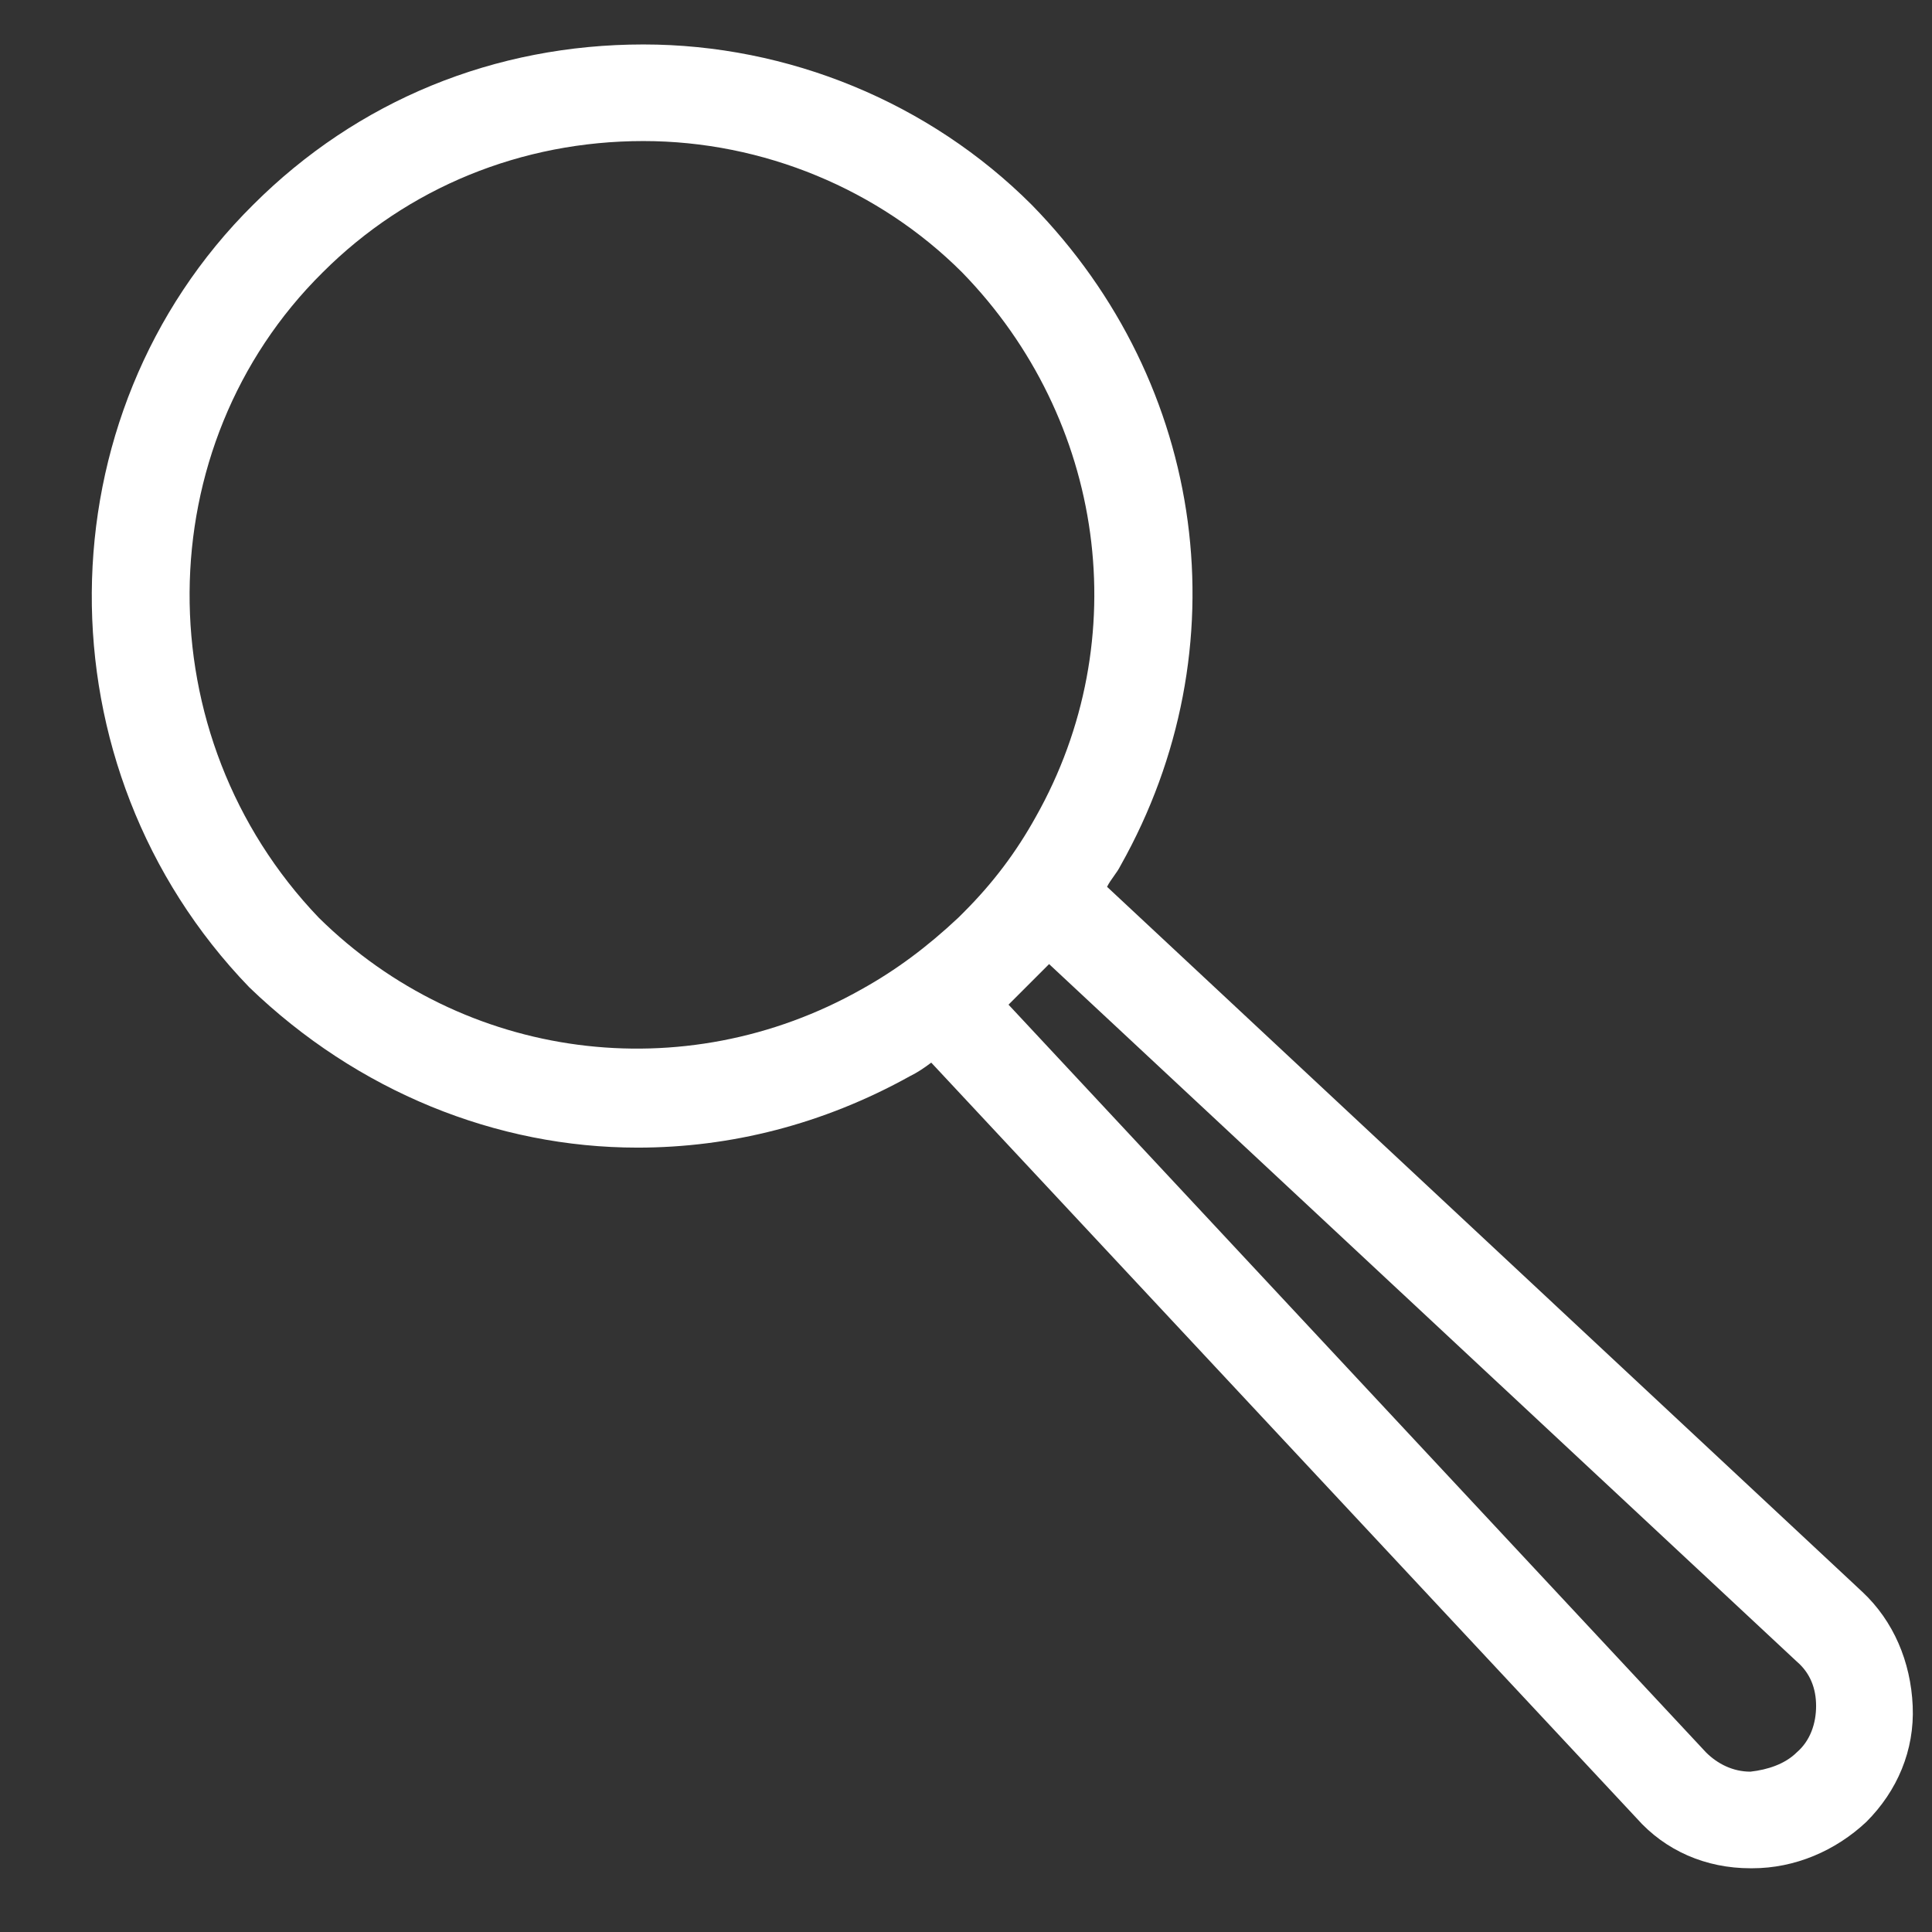 <?xml version="1.0" encoding="UTF-8"?>
<svg xmlns="http://www.w3.org/2000/svg" width="100" height="100" viewBox="0 0 100 100" fill="none">
  <rect x="0" y="0" width="100" height="100" fill="#333333" stroke="none"/>
  <path d="M96.401 82.401L57.301 45.901C57.501 45.501 57.801 45.201 58.001 44.801C64.301 33.601 62.501 19.901 53.401 10.601C48.101 5.301 40.801 2.301 33.301 2.301C25.601 2.301 18.501 5.201 13.101 10.601C2.101 21.501 1.901 39.701 12.901 51.101C18.501 56.501 25.701 59.401 33.001 59.401C37.801 59.401 42.601 58.201 47.101 55.701C47.501 55.501 47.801 55.301 48.201 55.001L84.701 94.101C86.201 95.801 88.301 96.701 90.601 96.701H90.701C92.901 96.701 95.001 95.801 96.601 94.301C98.201 92.701 99.101 90.601 99.001 88.301C98.901 86.001 98.001 83.901 96.401 82.401ZM44.601 51.201C35.401 56.401 24.001 54.901 16.501 47.501C7.501 38.101 7.601 23.101 16.701 14.101C21.101 9.701 27.001 7.301 33.301 7.301C39.501 7.301 45.501 9.801 49.801 14.101C57.201 21.701 58.801 33.101 53.601 42.301C52.601 44.101 51.401 45.701 49.901 47.201L49.601 47.501C48.001 49.001 46.401 50.201 44.601 51.201ZM93.001 90.701C92.401 91.301 91.501 91.601 90.601 91.701C89.701 91.701 88.901 91.301 88.301 90.701L52.201 52.001L53.201 51.001L53.301 50.901L54.301 49.901L93.001 86.001C93.701 86.601 94.001 87.401 94.001 88.301C94.001 89.201 93.701 90.101 93.001 90.701Z" fill="white"></path>
</svg>

